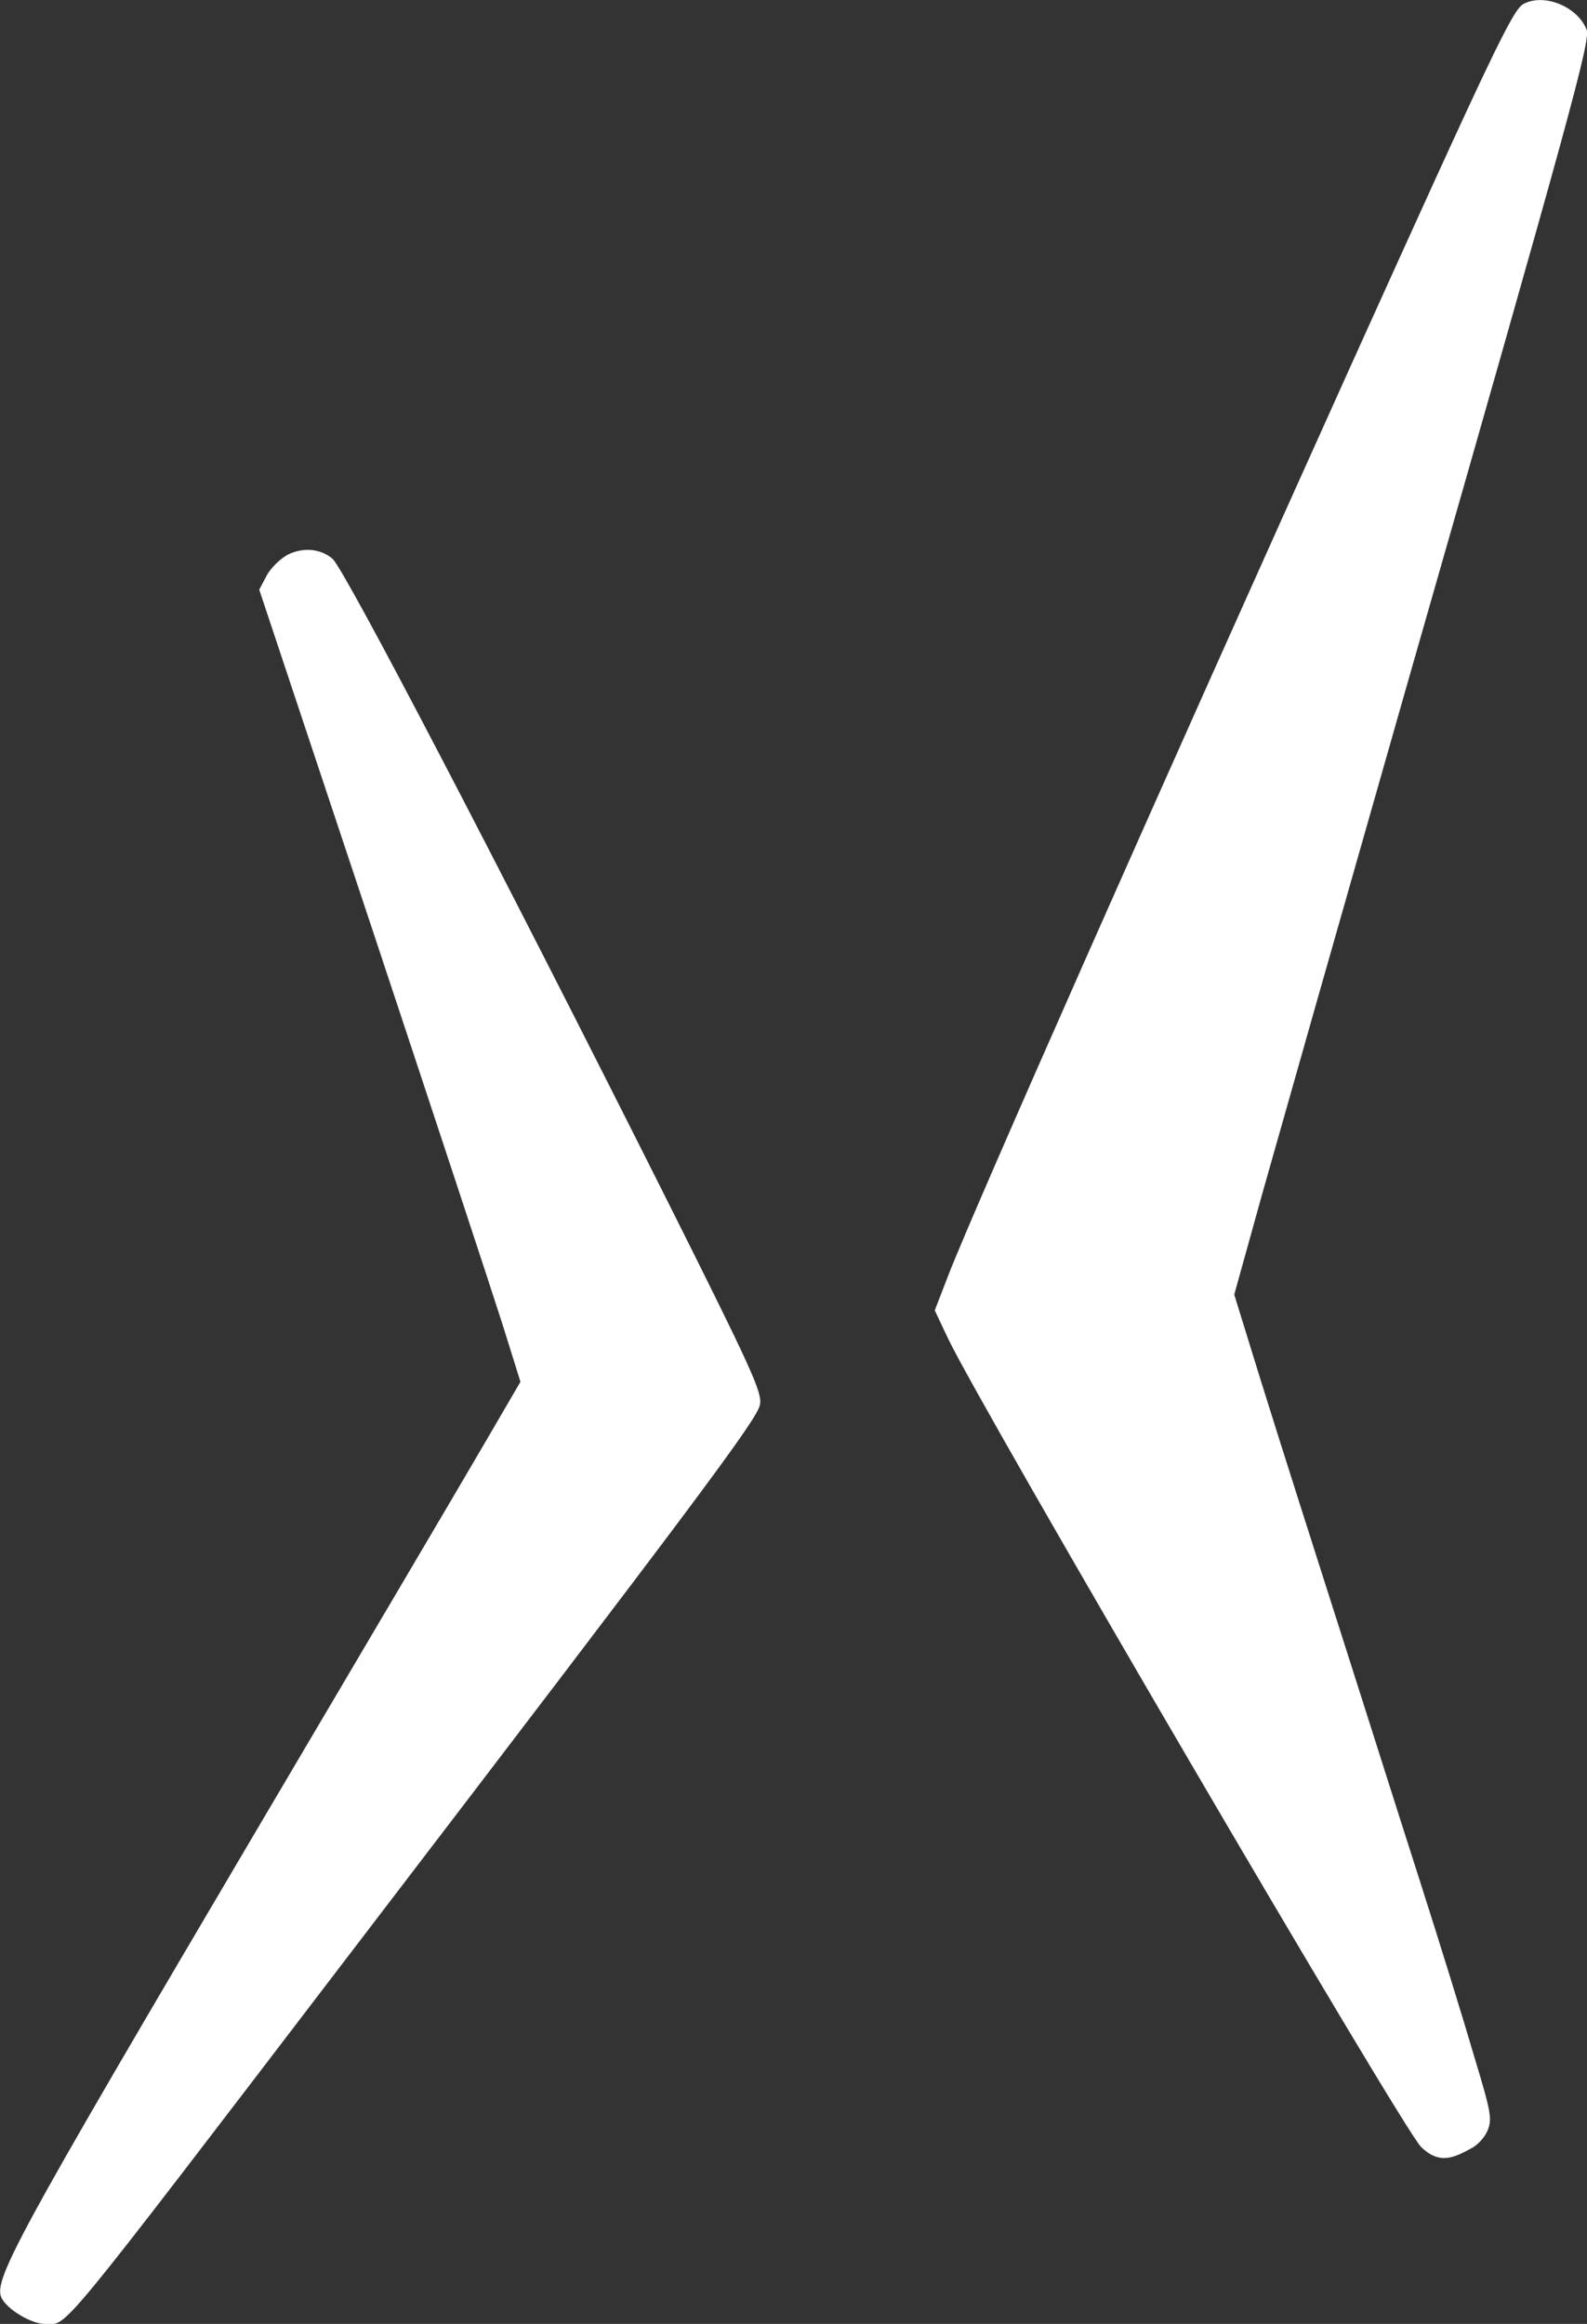<svg xmlns="http://www.w3.org/2000/svg" id="Ebene_1" viewBox="0 0 402.2 588.8"><rect x="0" y="0" width="402.2" height="588.8" fill="#333333" stroke="none"/><defs><style>      .st0 {        fill: #fff;      }    </style></defs><path class="st0" d="M386.1,1c-2.7,1.4-8,12.5-43.6,91.3-47.6,105.5-95.8,214.3-102.2,230.9l-3.4,8.8,3.4,7.2c8.6,18,115,199.9,119.8,204.7s8.7,2.6,12.8.4c1.6-.8,3.4-2.8,4.1-4.5,1.2-2.9.9-4.6-3.4-18.8-2.5-8.6-8.8-29-14-45.2s-15.9-50-23.9-75-16.4-51.6-18.7-59.2l-4.2-13.6,7.2-25.9c4-14.2,20.4-71.9,36.5-128.3C398.6,26.8,403.1,10.2,402.1,7.5c-2.3-5.8-10.7-9.3-16-6.5Z"></path><path class="st0" d="M73,140.5c-1.9,1-4.4,3.4-5.4,5.3l-1.9,3.6,28.6,85.9c15.7,47.3,30.6,92.5,33.1,100.4l4.5,14.4-9.1,15.6c-5,8.6-30.5,51.8-56.6,96C2.6,569.5-2.1,578.2.6,582.6c1.8,2.9,7.5,6.2,10.8,6.2,5.9,0,1.2,5.8,78.6-95.5,87.1-113.9,102-133.8,102.6-137.4.6-3.1-1.9-8.6-23.9-52.5-42.4-84.5-81.3-159-84.4-161.8-3-2.6-7.4-3-11.3-1.1Z"></path></svg>